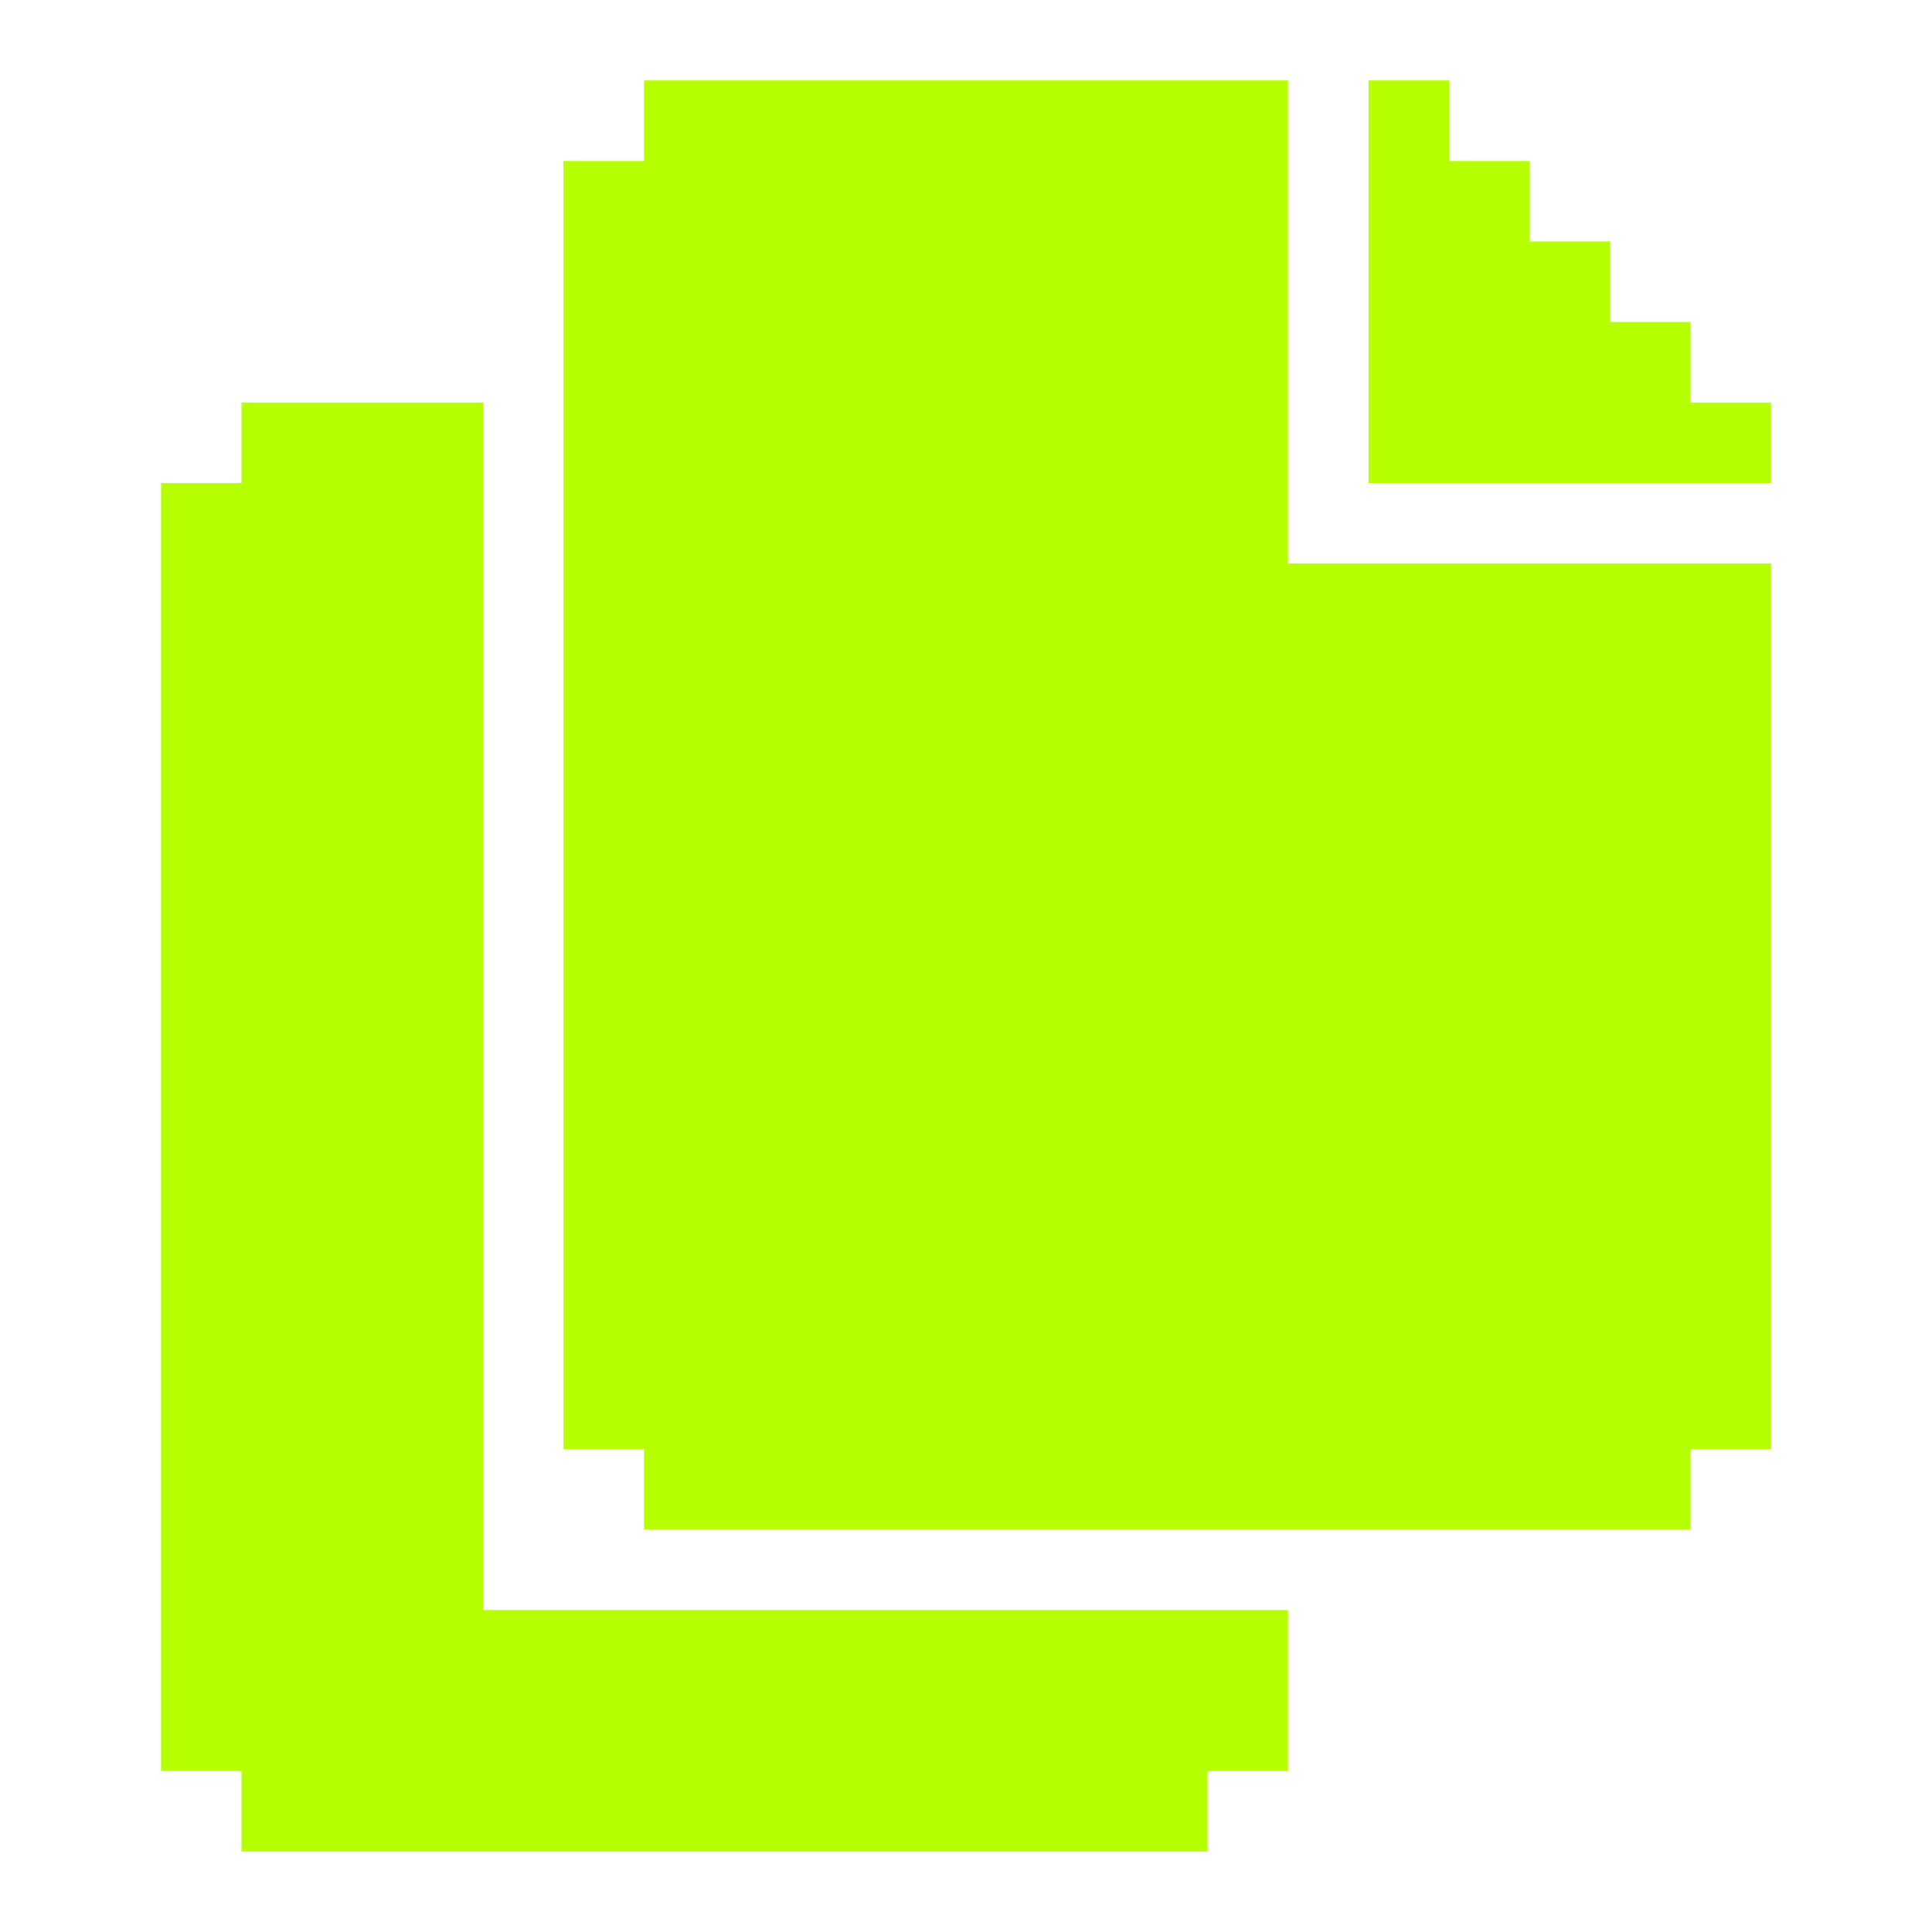 <svg width="24" height="24" viewBox="0 0 24 24" fill="none" xmlns="http://www.w3.org/2000/svg">
<path d="M16 20V22H15V23H3V22H2V6H3V5H6V20H16Z" fill="#B6FF00"/>
<path d="M22 7V18H21V19H8V18H7V2H8V1H16V7H22Z" fill="#B6FF00"/>
<path d="M22 5V6H17V1H18V2H19V3H20V4H21V5H22Z" fill="#B6FF00"/>
</svg>
